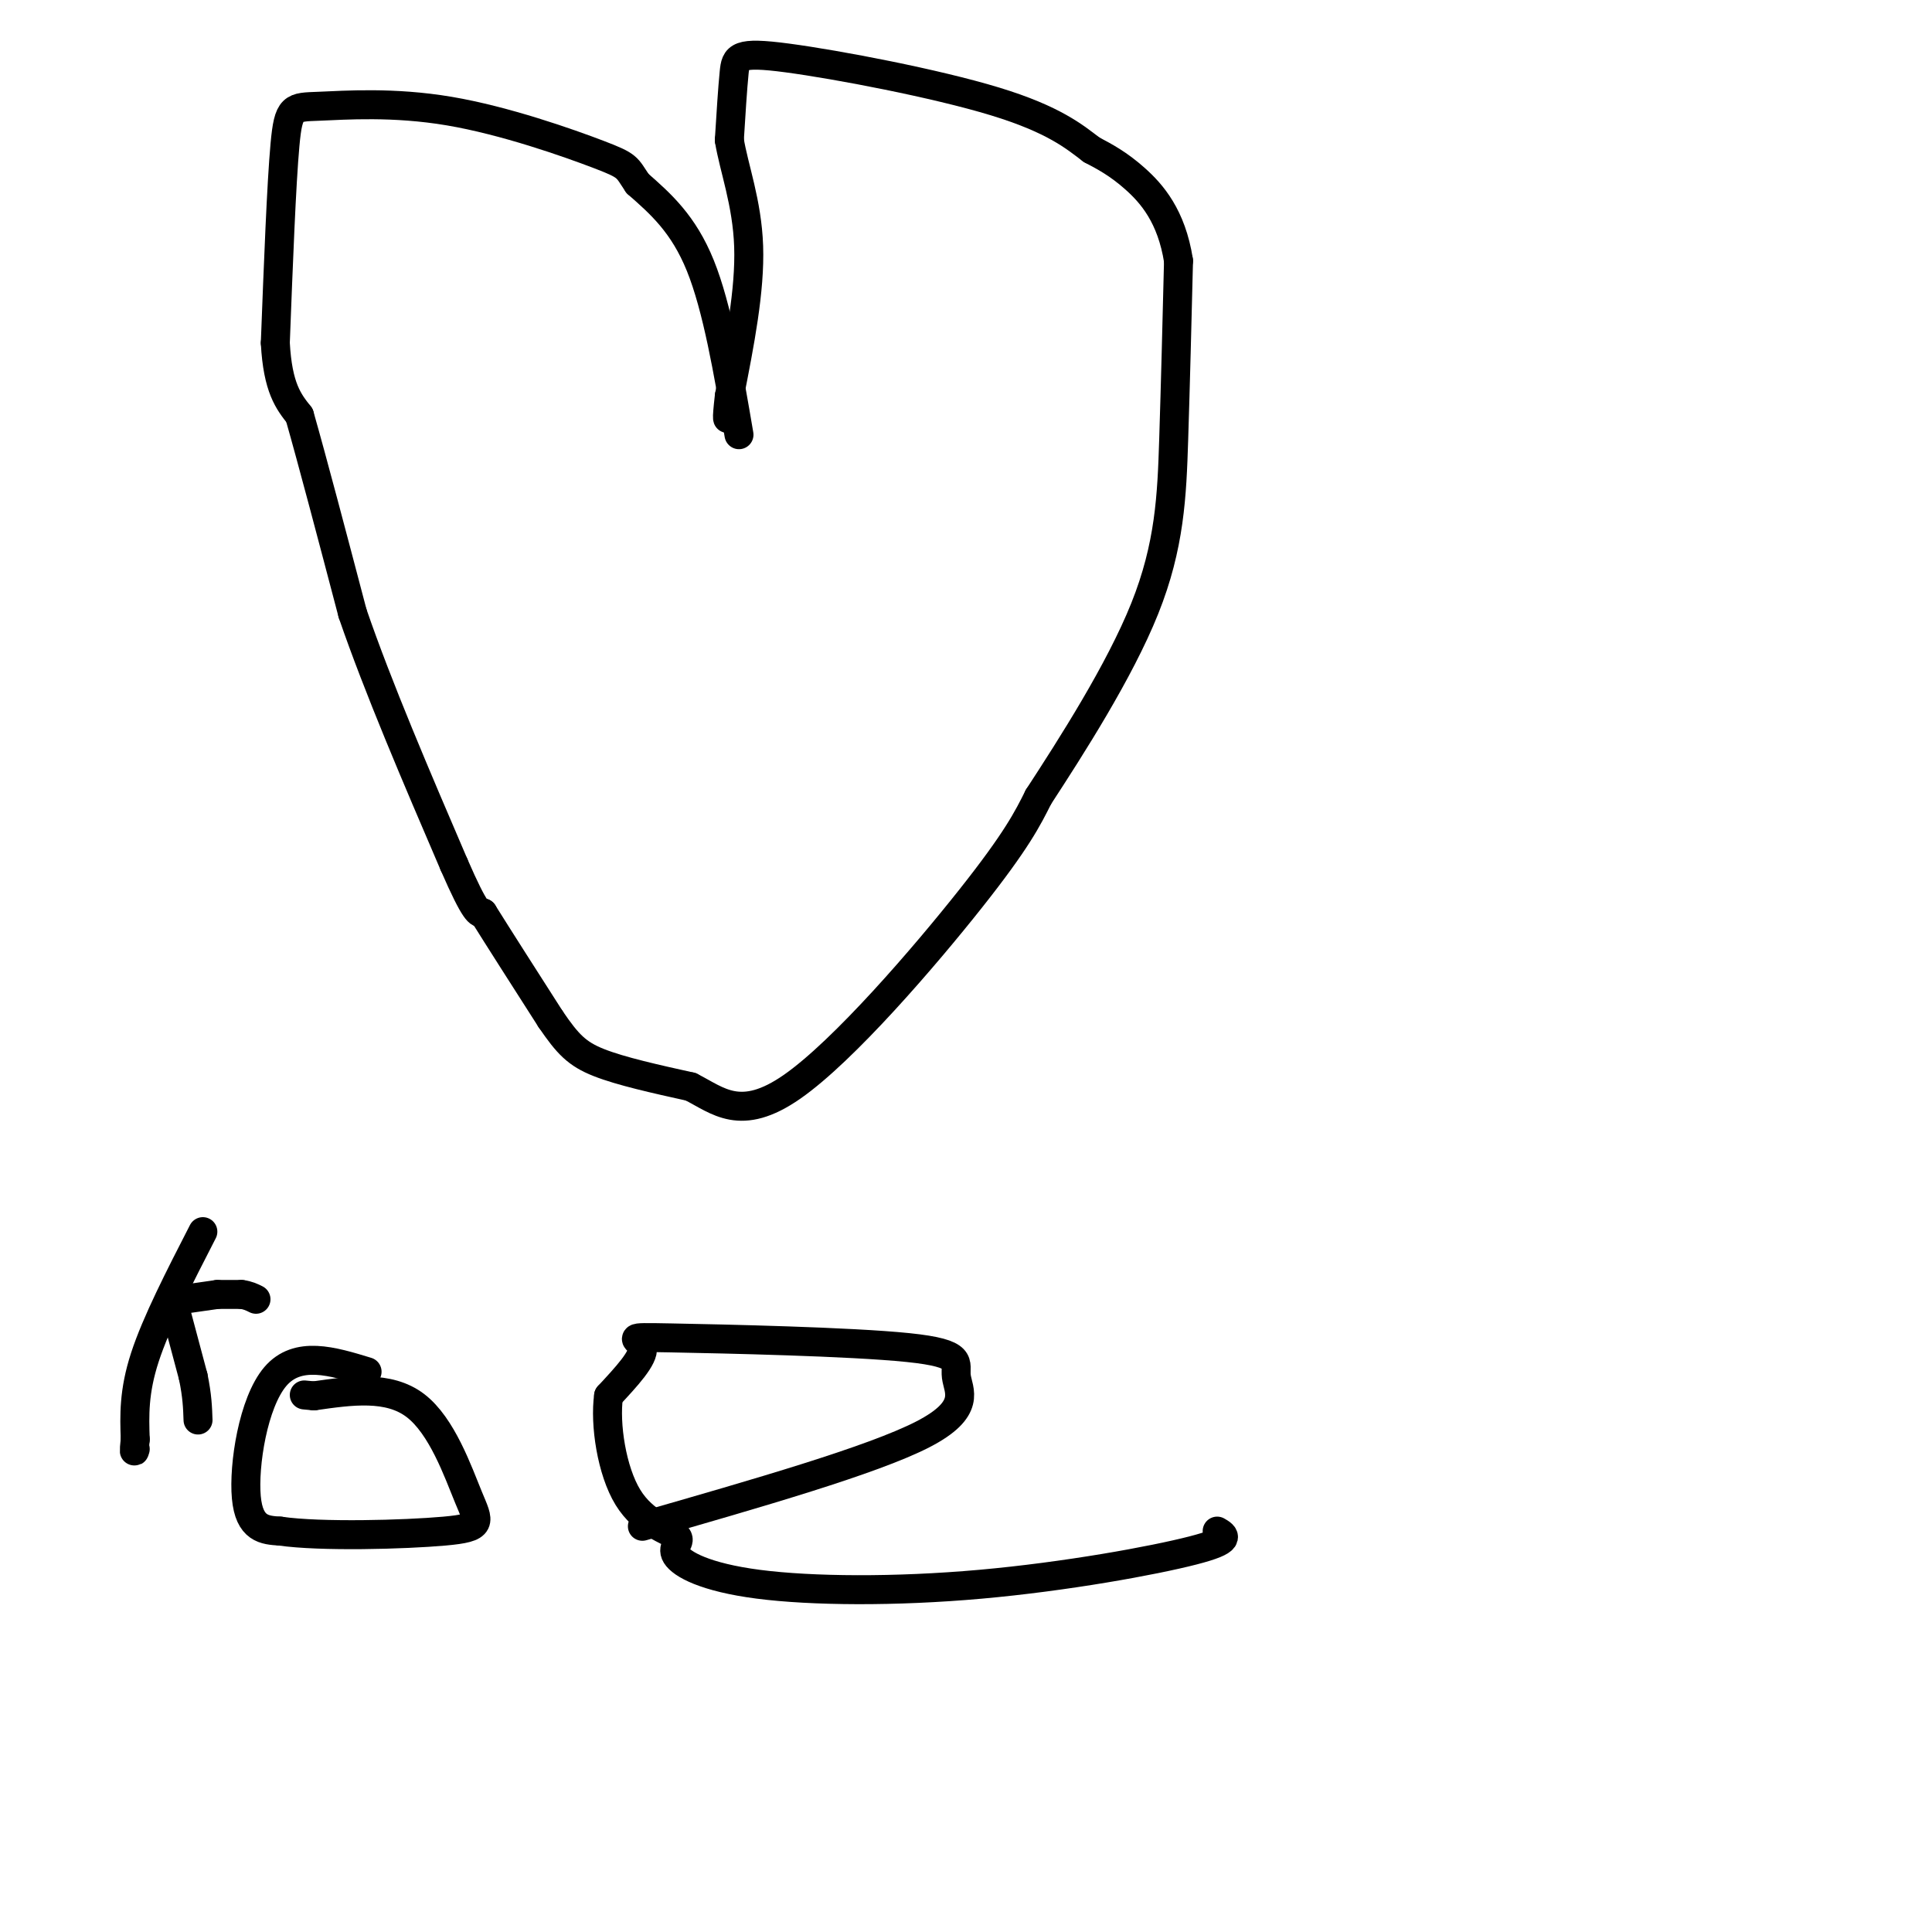 <svg viewBox='0 0 400 400' version='1.1' xmlns='http://www.w3.org/2000/svg' xmlns:xlink='http://www.w3.org/1999/xlink'><g fill='none' stroke='#000000' stroke-width='6' stroke-linecap='round' stroke-linejoin='round'><path d='M153,90c-2.250,-13.167 -4.500,-26.333 -8,-35c-3.500,-8.667 -8.250,-12.833 -13,-17'/><path d='M132,38c-2.352,-3.458 -1.732,-3.603 -8,-6c-6.268,-2.397 -19.422,-7.044 -31,-9c-11.578,-1.956 -21.579,-1.219 -27,-1c-5.421,0.219 -6.263,-0.080 -7,8c-0.737,8.080 -1.368,24.540 -2,41'/><path d='M57,71c0.500,9.333 2.750,12.167 5,15'/><path d='M62,86c2.667,9.333 6.833,25.167 11,41'/><path d='M73,127c5.333,15.500 13.167,33.750 21,52'/><path d='M94,179c4.500,10.333 5.250,10.167 6,10'/><path d='M100,189c3.333,5.333 8.667,13.667 14,22'/><path d='M114,211c3.556,5.200 5.444,7.200 10,9c4.556,1.800 11.778,3.400 19,5'/><path d='M143,225c5.655,2.845 10.292,7.458 21,0c10.708,-7.458 27.488,-26.988 37,-39c9.512,-12.012 11.756,-16.506 14,-21'/><path d='M215,165c6.798,-10.429 16.792,-26.000 22,-39c5.208,-13.000 5.631,-23.429 6,-35c0.369,-11.571 0.685,-24.286 1,-37'/><path d='M244,54c-1.444,-9.267 -5.556,-13.933 -9,-17c-3.444,-3.067 -6.222,-4.533 -9,-6'/><path d='M226,31c-3.488,-2.644 -7.708,-6.255 -20,-10c-12.292,-3.745 -32.656,-7.624 -43,-9c-10.344,-1.376 -10.670,-0.250 -11,3c-0.330,3.250 -0.665,8.625 -1,14'/><path d='M151,29c0.911,5.689 3.689,12.911 4,22c0.311,9.089 -1.844,20.044 -4,31'/><path d='M151,82c-0.667,5.833 -0.333,4.917 0,4'/><path d='M42,255c-4.833,9.417 -9.667,18.833 -12,26c-2.333,7.167 -2.167,12.083 -2,17'/><path d='M28,298c-0.333,3.167 -0.167,2.583 0,2'/><path d='M36,270c0.000,0.000 4.000,15.000 4,15'/><path d='M40,285c0.833,4.000 0.917,6.500 1,9'/><path d='M38,269c0.000,0.000 7.000,-1.000 7,-1'/><path d='M45,268c0.000,0.000 5.000,0.000 5,0'/><path d='M50,268c1.333,0.167 2.167,0.583 3,1'/><path d='M76,284c-7.200,-2.200 -14.400,-4.400 -19,1c-4.600,5.400 -6.600,18.400 -6,25c0.600,6.600 3.800,6.800 7,7'/><path d='M58,317c8.372,1.211 25.801,0.737 34,0c8.199,-0.737 7.169,-1.737 5,-7c-2.169,-5.263 -5.477,-14.789 -11,-19c-5.523,-4.211 -13.262,-3.105 -21,-2'/><path d='M65,289c-3.500,-0.333 -1.750,-0.167 0,0'/><path d='M133,316c23.806,-6.837 47.611,-13.674 58,-19c10.389,-5.326 7.361,-9.140 7,-12c-0.361,-2.860 1.944,-4.767 -10,-6c-11.944,-1.233 -38.139,-1.794 -49,-2c-10.861,-0.206 -6.389,-0.059 -6,2c0.389,2.059 -3.306,6.029 -7,10'/><path d='M126,289c-0.817,5.859 0.639,15.506 4,21c3.361,5.494 8.627,6.836 10,8c1.373,1.164 -1.146,2.149 0,4c1.146,1.851 5.957,4.568 17,6c11.043,1.432 28.319,1.578 46,0c17.681,-1.578 35.766,-4.879 44,-7c8.234,-2.121 6.617,-3.060 5,-4'/></g>
</svg>
